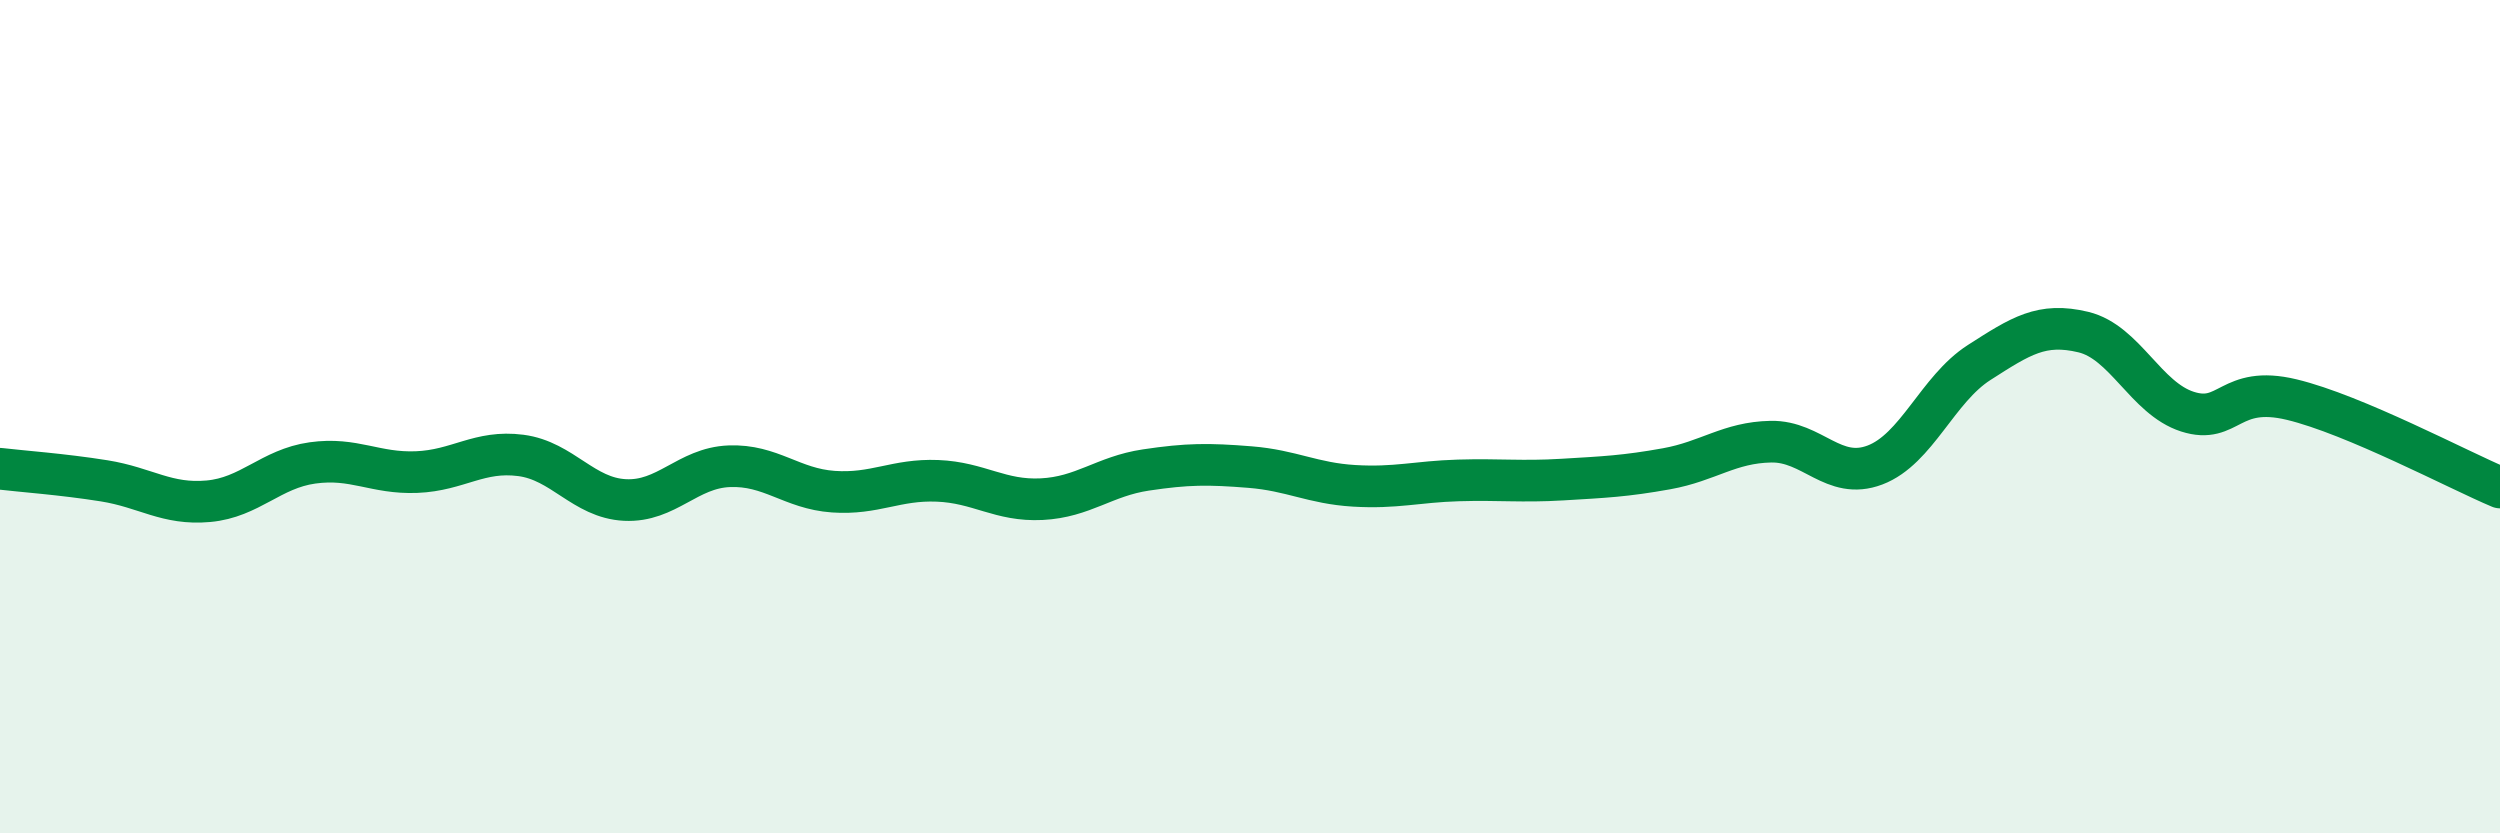 
    <svg width="60" height="20" viewBox="0 0 60 20" xmlns="http://www.w3.org/2000/svg">
      <path
        d="M 0,11.25 C 0.5,11.31 1.5,11.38 2.5,11.54 C 3.5,11.7 4,12.12 5,12.03 C 6,11.94 6.5,11.25 7.5,11.11 C 8.5,10.97 9,11.37 10,11.33 C 11,11.29 11.5,10.8 12.5,10.93 C 13.5,11.06 14,11.95 15,12 C 16,12.05 16.5,11.23 17.5,11.19 C 18.5,11.15 19,11.73 20,11.8 C 21,11.87 21.5,11.5 22.5,11.54 C 23.5,11.58 24,12.03 25,11.98 C 26,11.93 26.5,11.43 27.5,11.28 C 28.5,11.13 29,11.13 30,11.21 C 31,11.29 31.5,11.6 32.5,11.66 C 33.5,11.72 34,11.56 35,11.53 C 36,11.5 36.5,11.57 37.5,11.51 C 38.5,11.45 39,11.43 40,11.25 C 41,11.07 41.5,10.62 42.5,10.6 C 43.5,10.58 44,11.54 45,11.16 C 46,10.78 46.5,9.34 47.5,8.7 C 48.5,8.06 49,7.73 50,7.97 C 51,8.21 51.5,9.56 52.5,9.88 C 53.5,10.2 53.5,9.23 55,9.59 C 56.5,9.95 59,11.28 60,11.7L60 20L0 20Z"
        fill="#008740"
        opacity="0.1"
        stroke-linecap="round"
        stroke-linejoin="round"
      />
      <path
        d="M 0,11.25 C 0.5,11.31 1.5,11.38 2.5,11.54 C 3.5,11.7 4,12.12 5,12.03 C 6,11.94 6.5,11.25 7.5,11.11 C 8.5,10.97 9,11.37 10,11.33 C 11,11.29 11.5,10.8 12.5,10.93 C 13.5,11.06 14,11.95 15,12 C 16,12.05 16.5,11.23 17.5,11.19 C 18.5,11.15 19,11.73 20,11.8 C 21,11.87 21.5,11.5 22.5,11.54 C 23.5,11.58 24,12.03 25,11.98 C 26,11.93 26.5,11.43 27.5,11.28 C 28.5,11.13 29,11.13 30,11.21 C 31,11.29 31.5,11.6 32.5,11.66 C 33.5,11.72 34,11.56 35,11.53 C 36,11.5 36.5,11.57 37.5,11.51 C 38.5,11.45 39,11.43 40,11.25 C 41,11.07 41.5,10.62 42.5,10.6 C 43.5,10.58 44,11.54 45,11.16 C 46,10.78 46.5,9.34 47.5,8.7 C 48.5,8.06 49,7.73 50,7.97 C 51,8.21 51.5,9.56 52.5,9.88 C 53.5,10.2 53.5,9.23 55,9.59 C 56.5,9.95 59,11.28 60,11.7"
        stroke="#008740"
        stroke-width="1"
        fill="none"
        stroke-linecap="round"
        stroke-linejoin="round"
      />
    </svg>
  